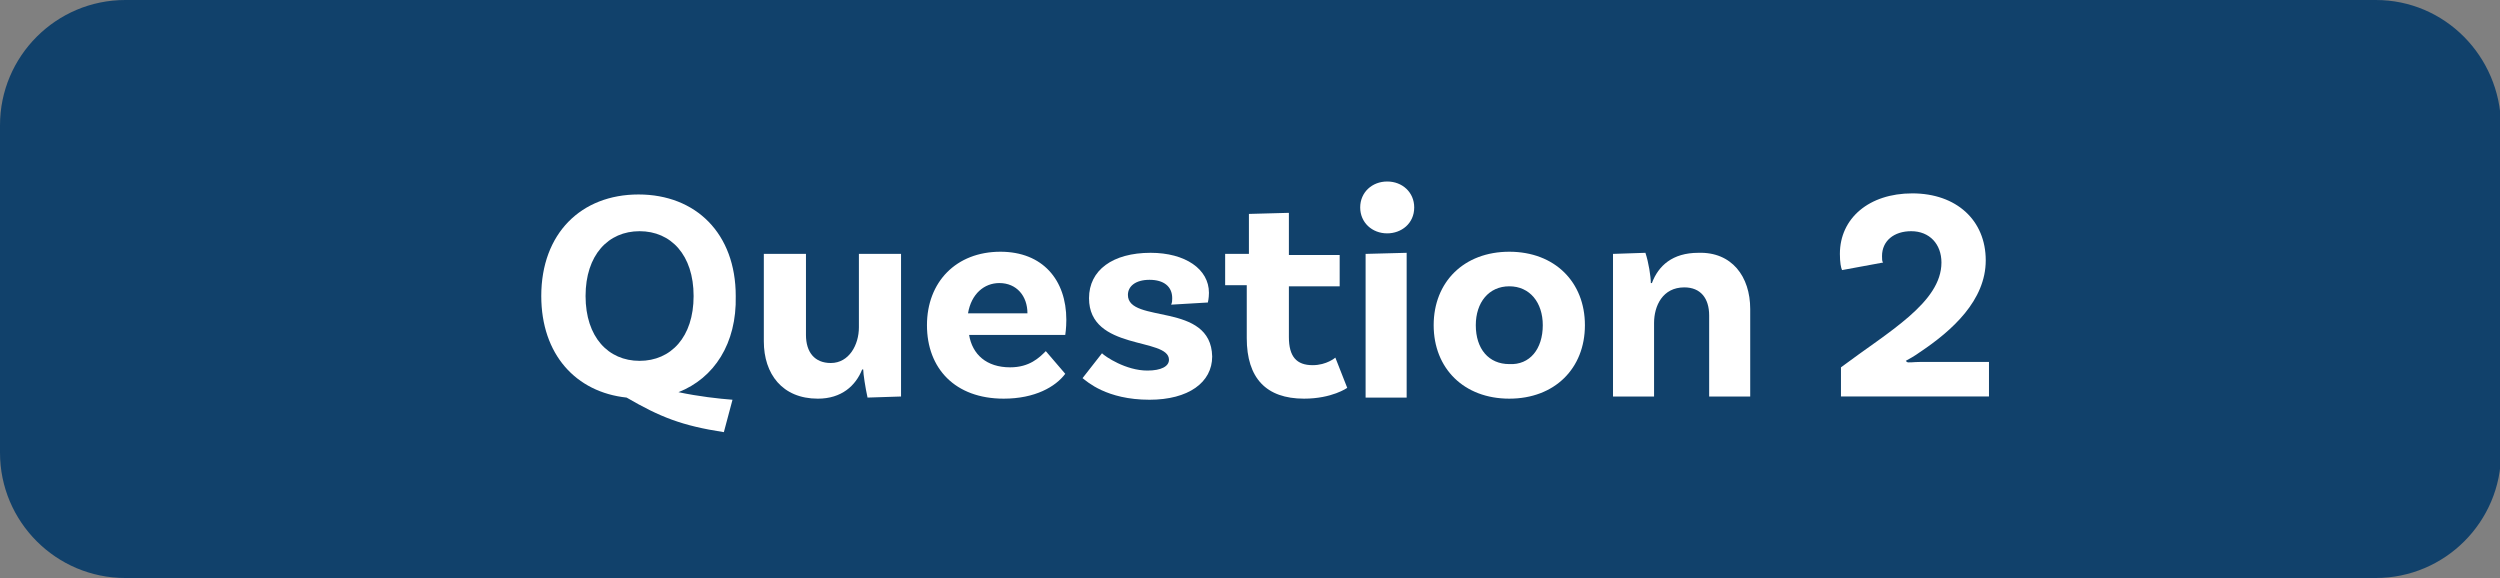 <!-- Generator: Adobe Illustrator 24.0.1, SVG Export Plug-In  -->
<svg version="1.1" xmlns="http://www.w3.org/2000/svg" xmlns:xlink="http://www.w3.org/1999/xlink" x="0px" y="0px" width="231.4px"
	 height="53.5px" viewBox="0 0 231.4 53.5" style="enable-background:new 0 0 231.4 53.5;" xml:space="preserve">
<rect x="0" y="0" width="231.4" height="53.5" fill="#808080" stroke="none"/>
<style type="text/css">
	.st0{fill:#11416B;}
	.st1{fill:#FFFFFF;}
</style>
<defs>
</defs>
<g>
	<path class="st0" d="M219.9,0L11.6,0C5.2,0,0,5.2,0,11.6l0,30.3c0,6.4,5.2,11.6,11.6,11.6h208.3c6.4,0,11.6-5.2,11.6-11.6V11.6
		C231.4,5.2,226.3,0,219.9,0z"/>
	<g>
		<g>
			<path class="st1" d="M62.8,36.3c1.9,0.4,3.7,0.6,5,0.7L67,40c-3.9-0.6-5.9-1.4-9-3.2c-4.7-0.5-7.9-4-7.9-9.4c0-5.8,3.7-9.4,9-9.4
				c5.3,0,9,3.6,9,9.4C68.2,31.8,66.1,35,62.8,36.3z M59.2,33.4c2.9,0,5-2.2,5-6c0-3.8-2.1-6-5-6c-2.9,0-5,2.2-5,6
				C54.2,31.2,56.3,33.4,59.2,33.4z"/>
			<path class="st1" d="M83.4,23.5v13.2l-3.1,0.1c-0.2-0.9-0.4-2.2-0.4-2.6h-0.1c-0.6,1.5-1.9,2.7-4.1,2.7c-3.3,0-5-2.3-5-5.3v-8.1
				h3.9V31c0,1.6,0.8,2.6,2.3,2.6c1.7,0,2.6-1.7,2.6-3.3v-6.8H83.4z"/>
			<path class="st1" d="M96.8,32.5l1.8,2.1c-0.9,1.2-2.8,2.3-5.7,2.3c-4.5,0-7.1-2.8-7.1-6.8c0-4,2.7-6.8,6.8-6.8
				c3.9,0,6.1,2.6,6.1,6.3c0,0.8-0.1,1.4-0.1,1.4h-8.9c0.3,1.8,1.6,3,3.8,3C95.3,34,96.2,33.1,96.8,32.5z M89.6,29h5.5
				c0-1.6-1-2.8-2.6-2.8C91.1,26.2,89.9,27.2,89.6,29z"/>
			<path class="st1" d="M108.5,27.6c0-1.1-0.8-1.7-2.1-1.7c-1.3,0-2,0.6-2,1.4c0,2.7,7.7,0.6,7.8,5.7c0,2.4-2.2,4-5.8,4
				c-4,0-5.8-1.7-6.2-2l1.8-2.3c0.3,0.3,2.2,1.6,4.2,1.6c1.3,0,2-0.4,2-1c0-2.1-7.4-0.8-7.4-5.7c0-2.6,2.2-4.2,5.7-4.2
				c3.2,0,5.4,1.5,5.4,3.7c0,0.5-0.1,0.9-0.1,0.9l-3.4,0.2C108.5,28,108.5,27.8,108.5,27.6z"/>
			<path class="st1" d="M124.7,35.9c0,0-1.4,1-4,1c-3.5,0-5.3-1.9-5.3-5.6v-4.9h-2v-2.9h2.2v-3.7l3.7-0.1v3.9h4.7v2.9h-4.7v4.7
				c0,1.8,0.7,2.6,2.2,2.6c1.3,0,2.1-0.7,2.1-0.7L124.7,35.9z"/>
			<path class="st1" d="M128.4,21.6c-1.4,0-2.5-1-2.5-2.4c0-1.4,1.1-2.4,2.5-2.4c1.4,0,2.5,1,2.5,2.4
				C130.9,20.7,129.7,21.6,128.4,21.6z M126.4,23.5l3.8-0.1v13.4h-3.8V23.5z"/>
			<path class="st1" d="M146.7,30.1c0,4-2.8,6.8-7,6.8c-4.2,0-7-2.8-7-6.8c0-4,2.8-6.8,7-6.8C143.9,23.3,146.7,26.1,146.7,30.1z
				 M142.8,30.1c0-2.1-1.2-3.6-3.1-3.6c-1.9,0-3.1,1.5-3.1,3.6c0,2.2,1.2,3.6,3.1,3.6C141.6,33.8,142.8,32.3,142.8,30.1z"/>
			<path class="st1" d="M162,28.6v8.1h-3.8v-7.5c0-1.6-0.8-2.6-2.3-2.6c-2,0-2.8,1.7-2.8,3.3v6.8h-3.8V23.5l3-0.1
				c0.3,0.9,0.5,2.2,0.5,2.8h0.1c0.6-1.6,1.9-2.8,4.3-2.8C160.3,23.3,162,25.6,162,28.6z"/>
			<path class="st1" d="M177.8,33.5h6.3v3.2h-13.7v-2.7c4.4-3.3,9.3-6,9.3-9.7c0-1.7-1.1-2.9-2.8-2.9c-1.6,0-2.7,0.9-2.7,2.3
				c0,0.3,0,0.5,0.1,0.6l-3.8,0.7c-0.1-0.2-0.2-0.7-0.2-1.5c0-3.3,2.7-5.6,6.7-5.6c4.1,0,6.8,2.5,6.8,6.2c0,3.7-3.1,6.5-6.1,8.5
				c-0.4,0.3-1.1,0.7-1.3,0.8l0.1,0.1C176.6,33.6,177.1,33.5,177.8,33.5z"/>
		</g>
	</g>
</g>
</svg>
